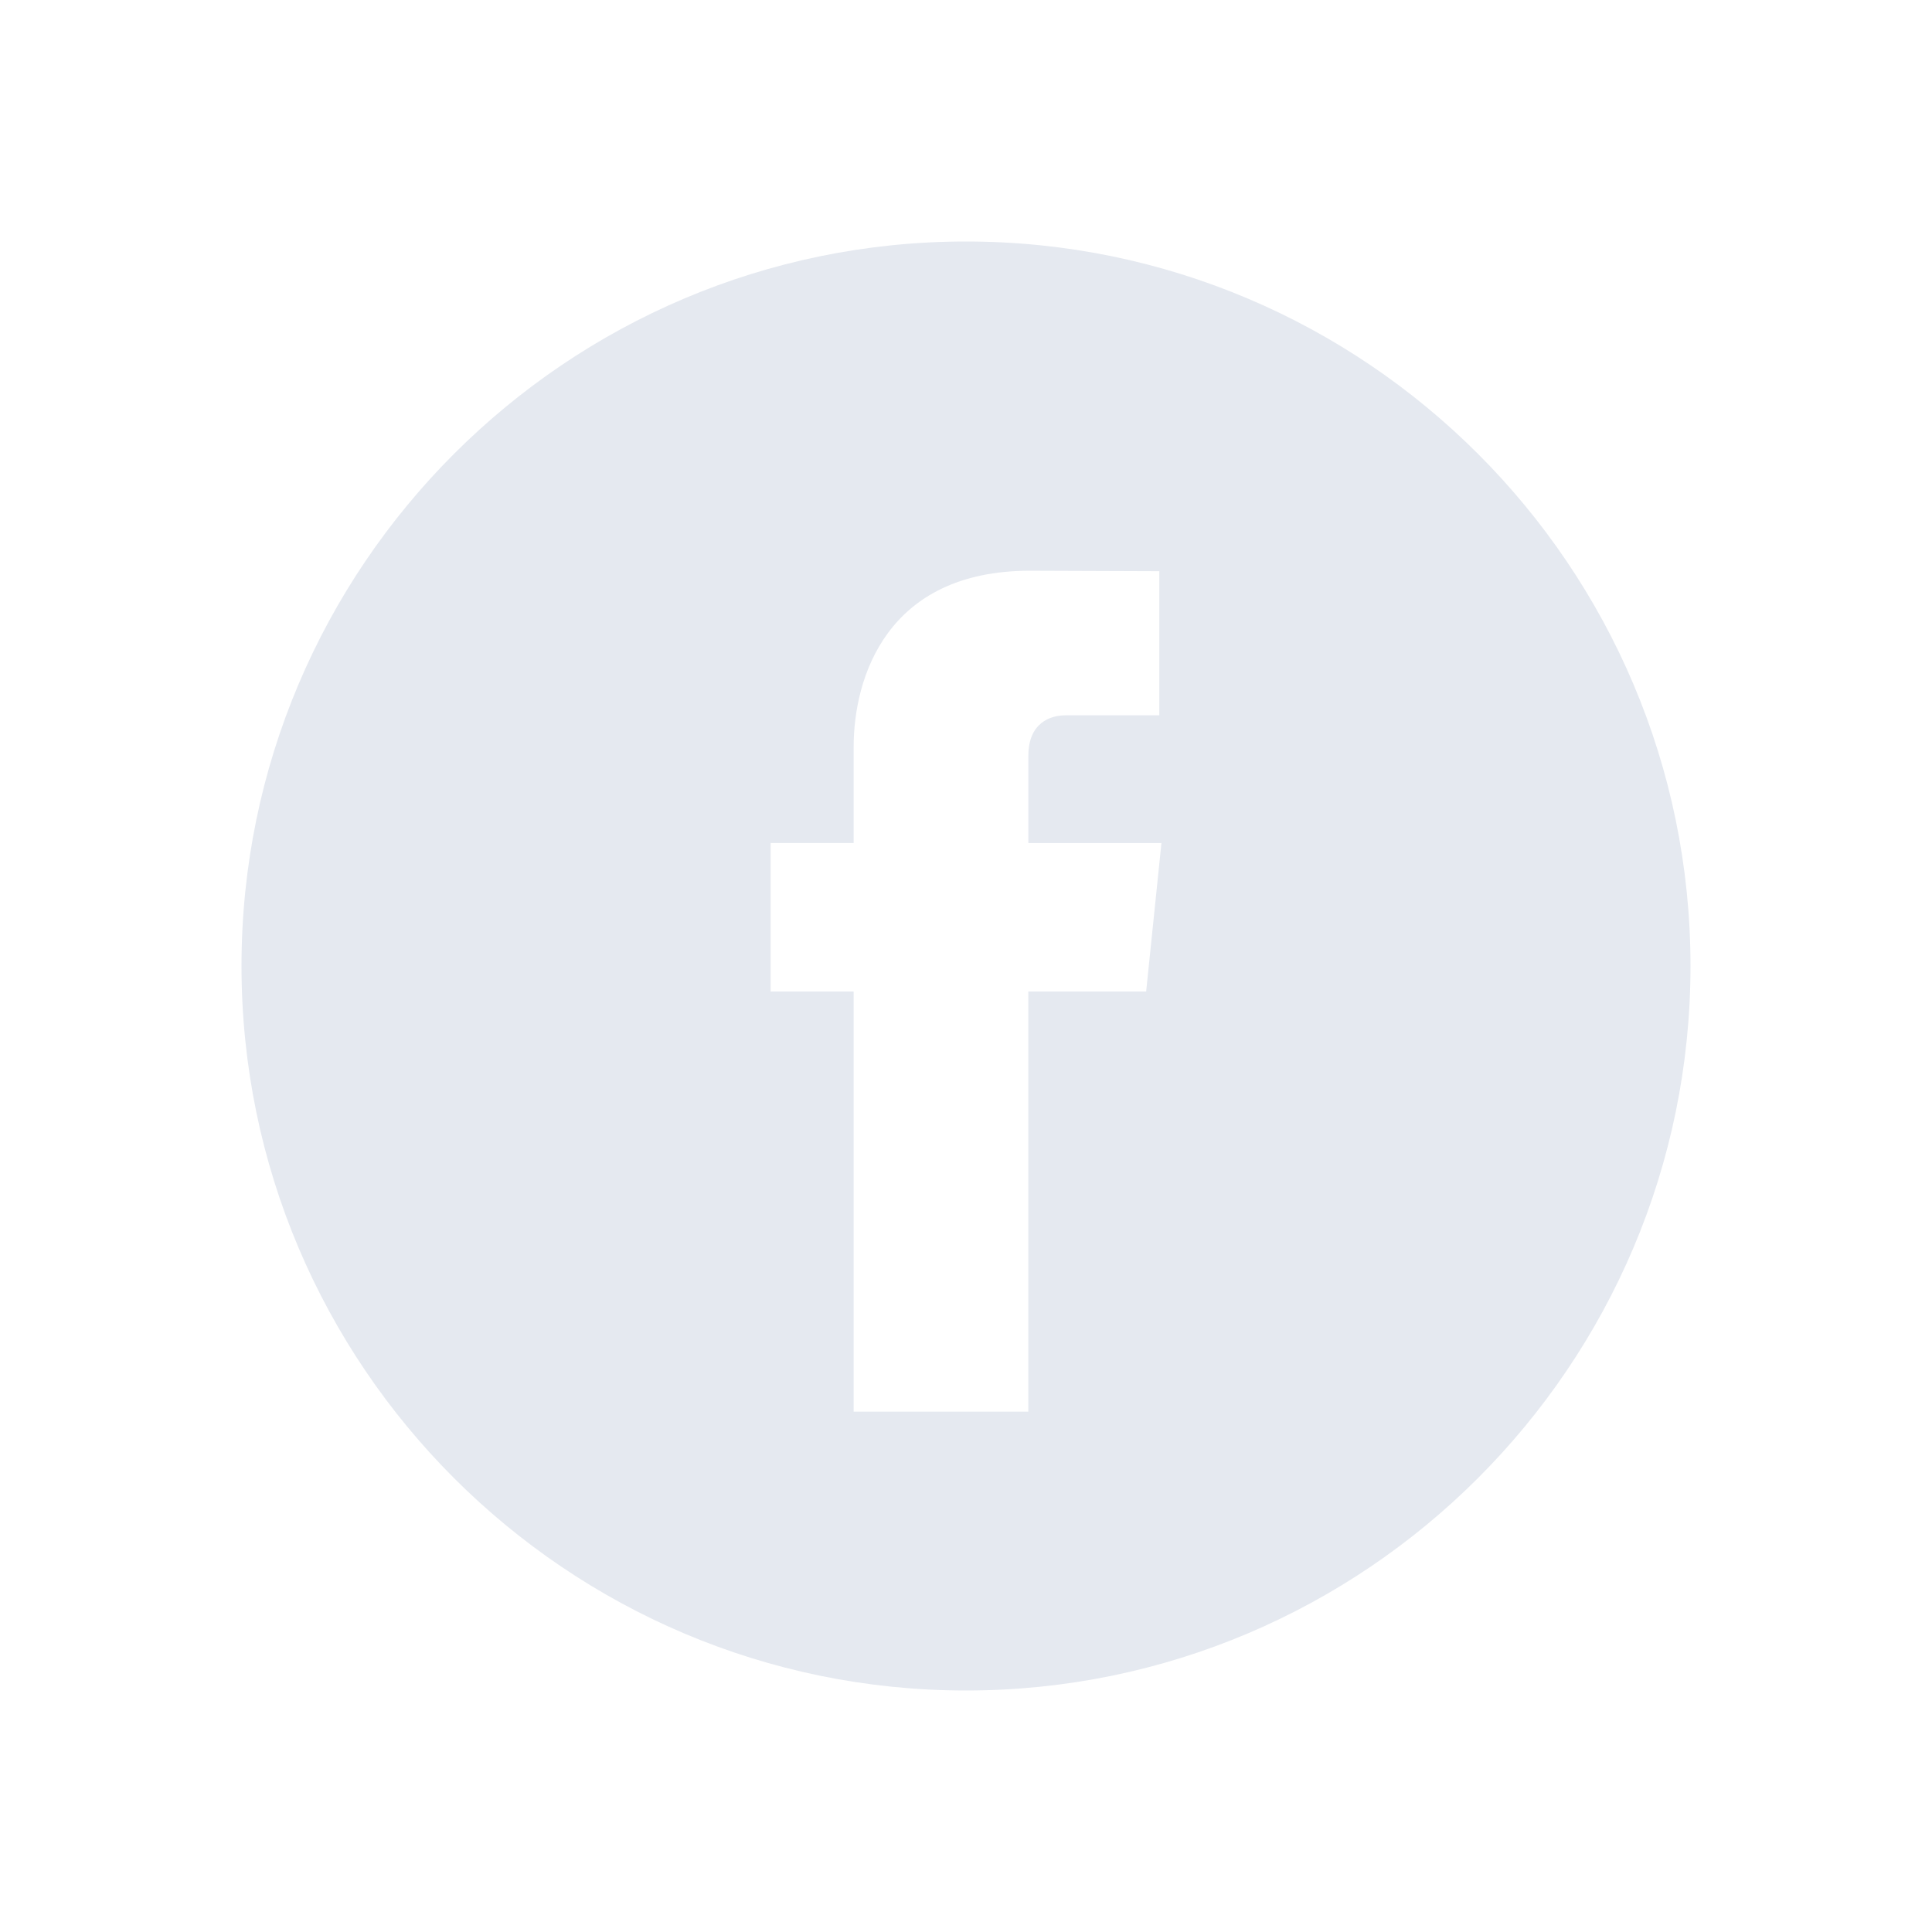 <svg width="32" height="32" viewBox="0 0 32 32" fill="#e5e9f0" xmlns="http://www.w3.org/2000/svg">
  <path d="M16 4C9.383 4 4 9.383 4 16C4 22.616 9.383 28 16 28C22.616 28 28 22.616 28 16C28 9.383 22.617 4 16 4ZM18.984 16.422H17.032C17.032 19.542 17.032 23.381 17.032 23.381H14.139C14.139 23.381 14.139 19.579 14.139 16.422H12.764V13.963H14.139V12.372C14.139 11.233 14.68 9.453 17.059 9.453L19.202 9.461V11.848C19.202 11.848 17.9 11.848 17.646 11.848C17.393 11.848 17.033 11.975 17.033 12.518V13.964H19.237L18.984 16.422Z" />
</svg>
